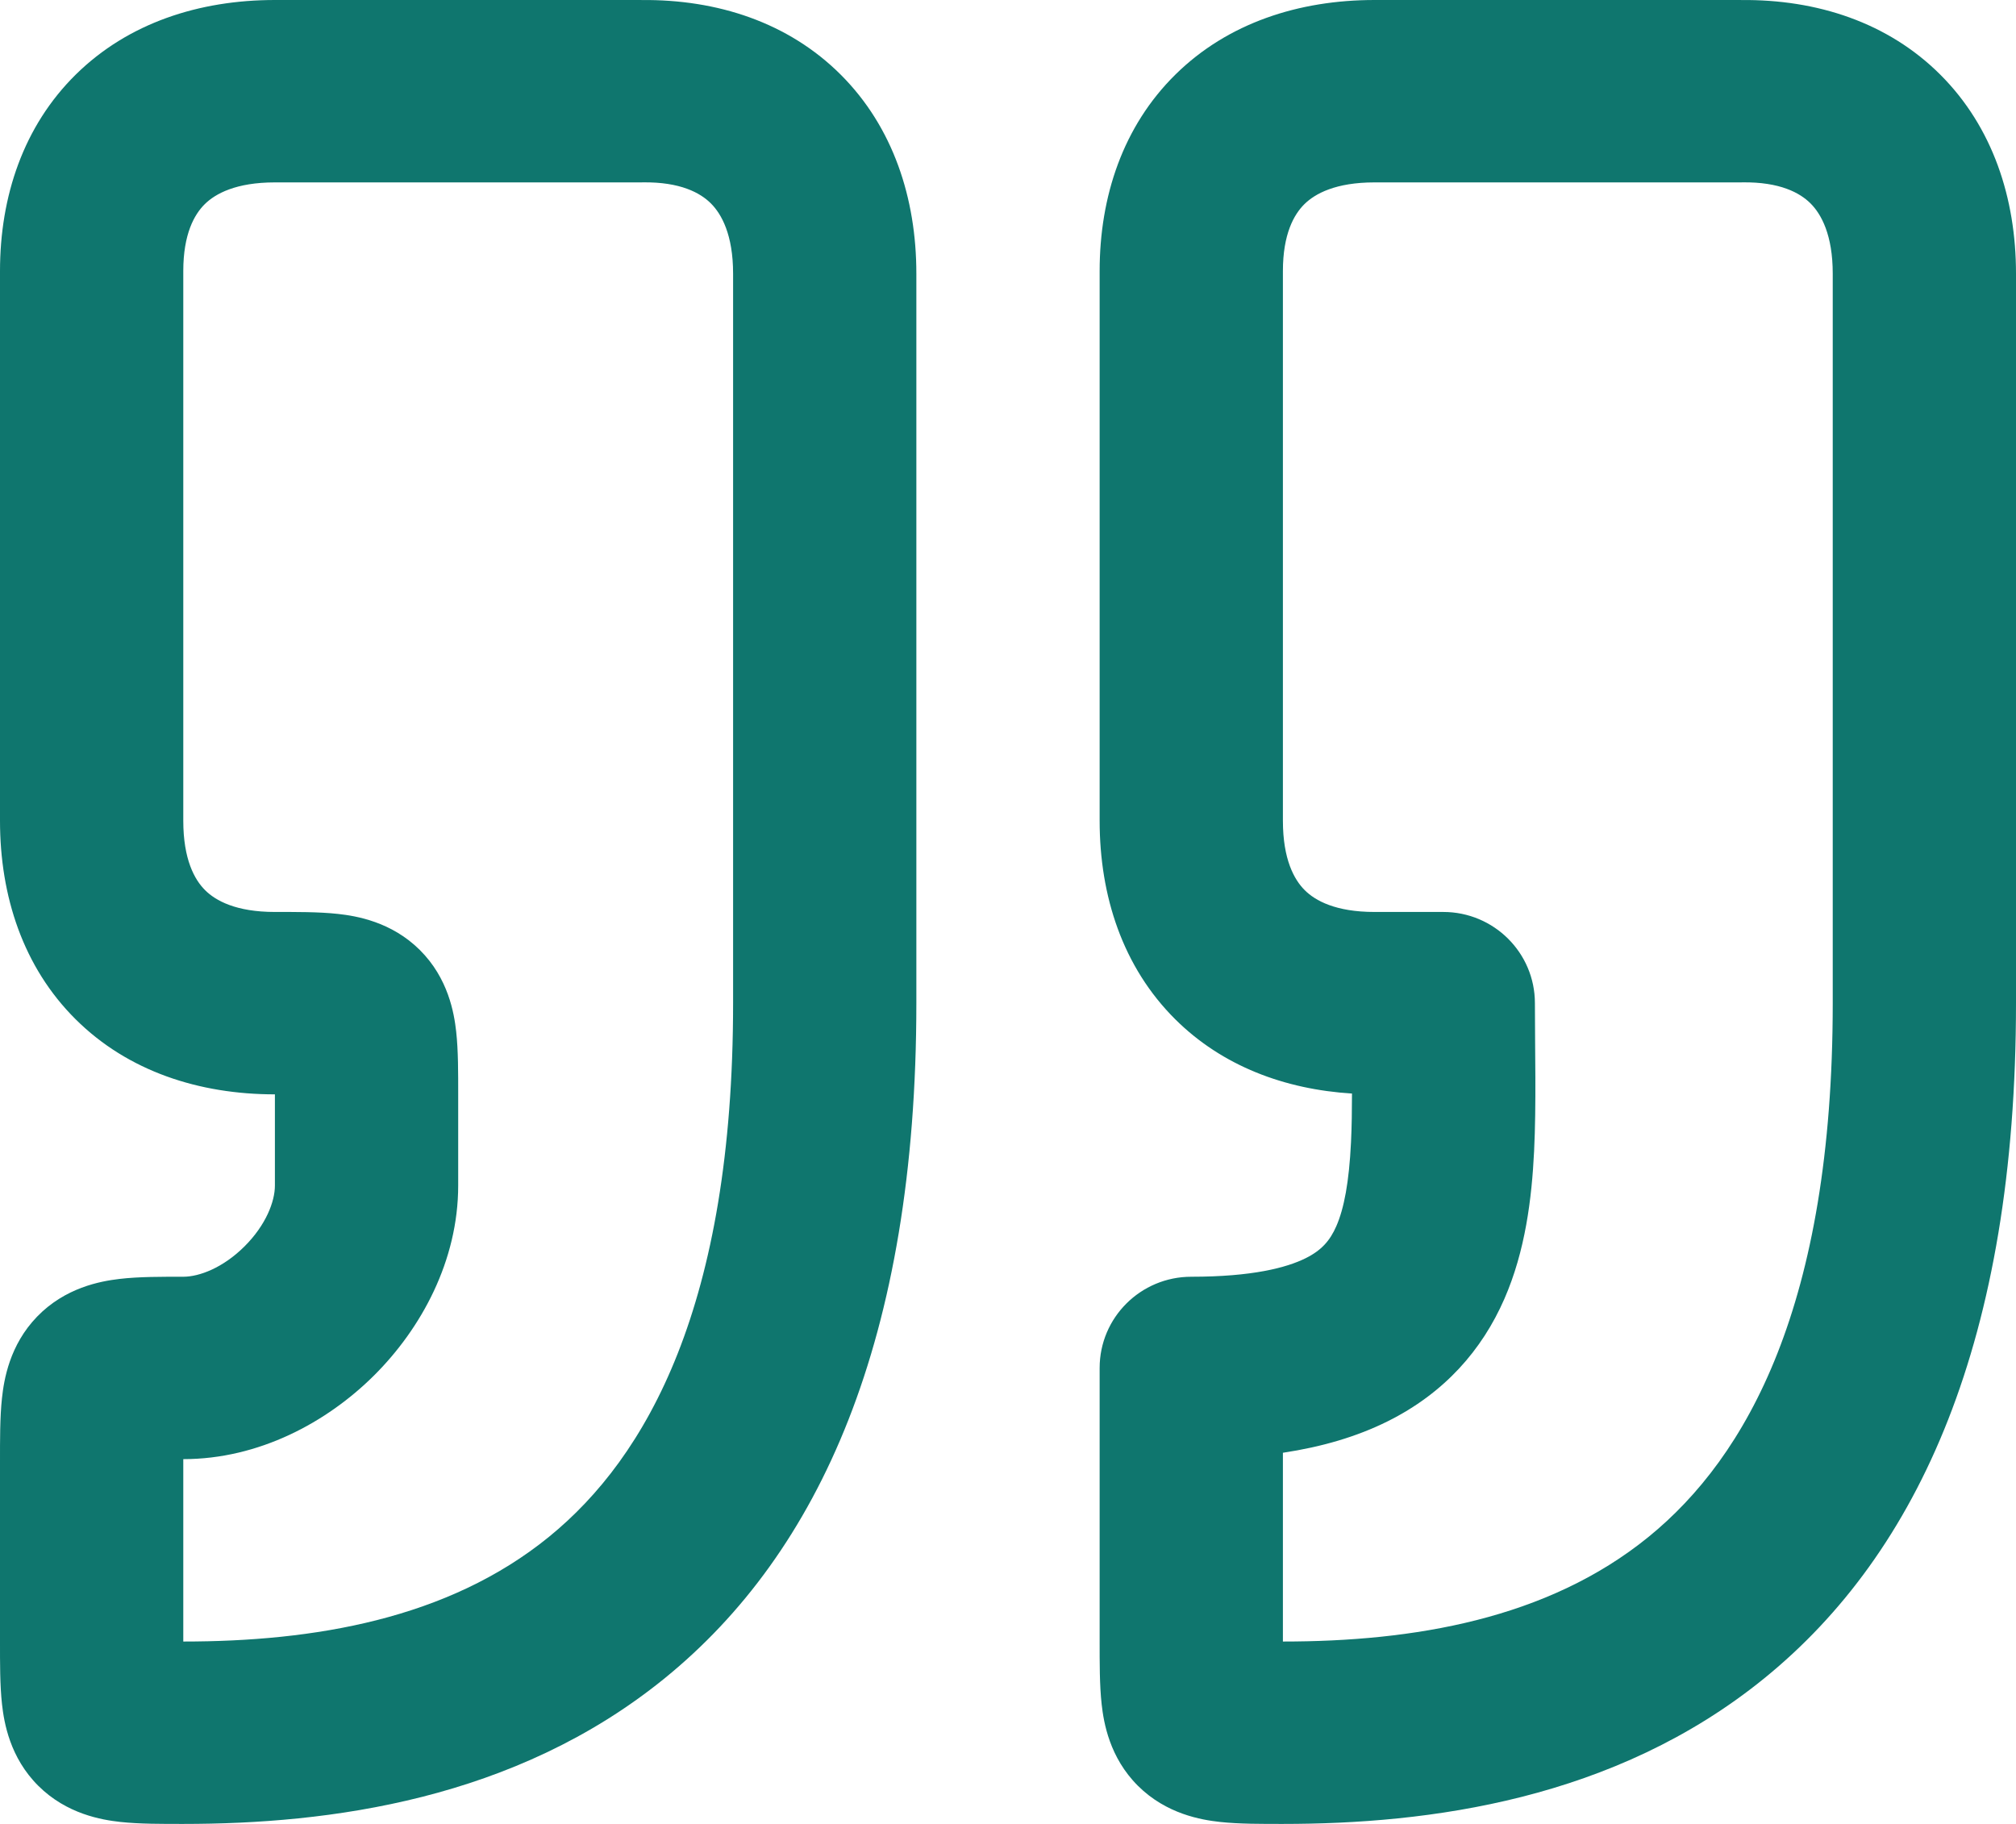 <svg width="105" height="95" viewBox="0 0 105 95" fill="none" xmlns="http://www.w3.org/2000/svg">
<path d="M6.89626e-05 14.116C0 10.233 1.218 6.572 3.95 3.88C6.678 1.193 10.379 0 14.318 0H33.409V0.002C37.36 -0.038 41.065 1.169 43.789 3.89C46.516 6.615 47.727 10.325 47.727 14.25V52.25C47.727 69.776 42.663 80.863 34.642 87.395C26.803 93.778 17.095 95 9.546 95C8.469 95 7.257 95.006 6.26 94.896C5.297 94.789 3.476 94.488 1.995 93.015C0.514 91.541 0.212 89.728 0.105 88.77C-0.006 87.778 6.45458e-05 86.571 6.89626e-05 85.5V76.146C6.84501e-05 75.044 -0.006 73.823 0.103 72.82C0.207 71.861 0.496 70.063 1.93 68.58C3.395 67.065 5.222 66.732 6.222 66.614C7.239 66.493 8.464 66.5 9.546 66.5C10.38 66.5 11.614 66.035 12.733 64.921C13.853 63.806 14.318 62.58 14.318 61.75V57C10.379 57 6.666 55.804 3.934 53.085C1.201 50.365 0 46.671 6.89626e-05 42.75V14.116ZM57.273 42.75V14.116C57.273 10.233 58.49 6.572 61.223 3.88C63.95 1.193 67.652 0 71.591 0H90.682V0.002C94.632 -0.038 98.336 1.17 101.059 3.89C103.787 6.614 105 10.323 105 14.25V52.25C105 69.776 99.936 80.863 91.915 87.395C84.076 93.778 74.367 95 66.818 95C65.742 95 64.53 95.006 63.532 94.896C62.57 94.789 60.749 94.488 59.268 93.015C57.787 91.541 57.485 89.728 57.378 88.77C57.267 87.778 57.273 86.571 57.273 85.5V71.25C57.273 68.627 59.41 66.5 62.045 66.5C65.226 66.5 67.013 66.027 68.002 65.535C68.838 65.119 69.272 64.614 69.601 63.863C70.002 62.945 70.263 61.586 70.365 59.496C70.405 58.676 70.414 57.84 70.416 56.958C66.919 56.74 63.666 55.532 61.206 53.085C58.474 50.365 57.273 46.671 57.273 42.75ZM9.546 42.75C9.546 44.765 10.134 45.82 10.683 46.366C11.231 46.912 12.292 47.5 14.318 47.5C15.395 47.5 16.607 47.492 17.604 47.602C18.566 47.708 20.388 48.01 21.869 49.483C23.349 50.956 23.652 52.769 23.759 53.727C23.87 54.72 23.864 55.928 23.864 57V61.75C23.863 65.669 21.942 69.192 19.483 71.64C17.023 74.087 13.484 76 9.546 76V85.5C16.314 85.5 23.311 84.347 28.597 80.043C33.7 75.887 38.182 67.972 38.182 52.25V14.25C38.182 12.238 37.587 11.155 37.026 10.595C36.476 10.045 35.435 9.471 33.474 9.498C33.453 9.498 33.431 9.5 33.409 9.5H14.318C12.292 9.5 11.22 10.086 10.666 10.632C10.118 11.172 9.546 12.194 9.546 14.116V42.75ZM66.818 42.75C66.818 44.765 67.407 45.82 67.956 46.366C68.504 46.912 69.565 47.5 71.591 47.5H75.171C77.806 47.5 79.943 49.627 79.943 52.25C79.943 54.718 80.02 57.523 79.901 59.957C79.78 62.431 79.444 65.154 78.354 67.65C77.191 70.313 75.238 72.554 72.271 74.031C70.654 74.836 68.831 75.364 66.818 75.668V85.5C73.587 85.5 80.583 84.347 85.87 80.043C90.973 75.887 95.454 67.972 95.455 52.25V14.25C95.455 12.239 94.861 11.156 94.299 10.595C93.748 10.044 92.705 9.471 90.747 9.498C90.725 9.498 90.704 9.5 90.682 9.5H71.591C69.564 9.5 68.493 10.086 67.939 10.632C67.391 11.172 66.818 12.194 66.818 14.116V42.75Z" fill="#0F766E"/>
</svg>
